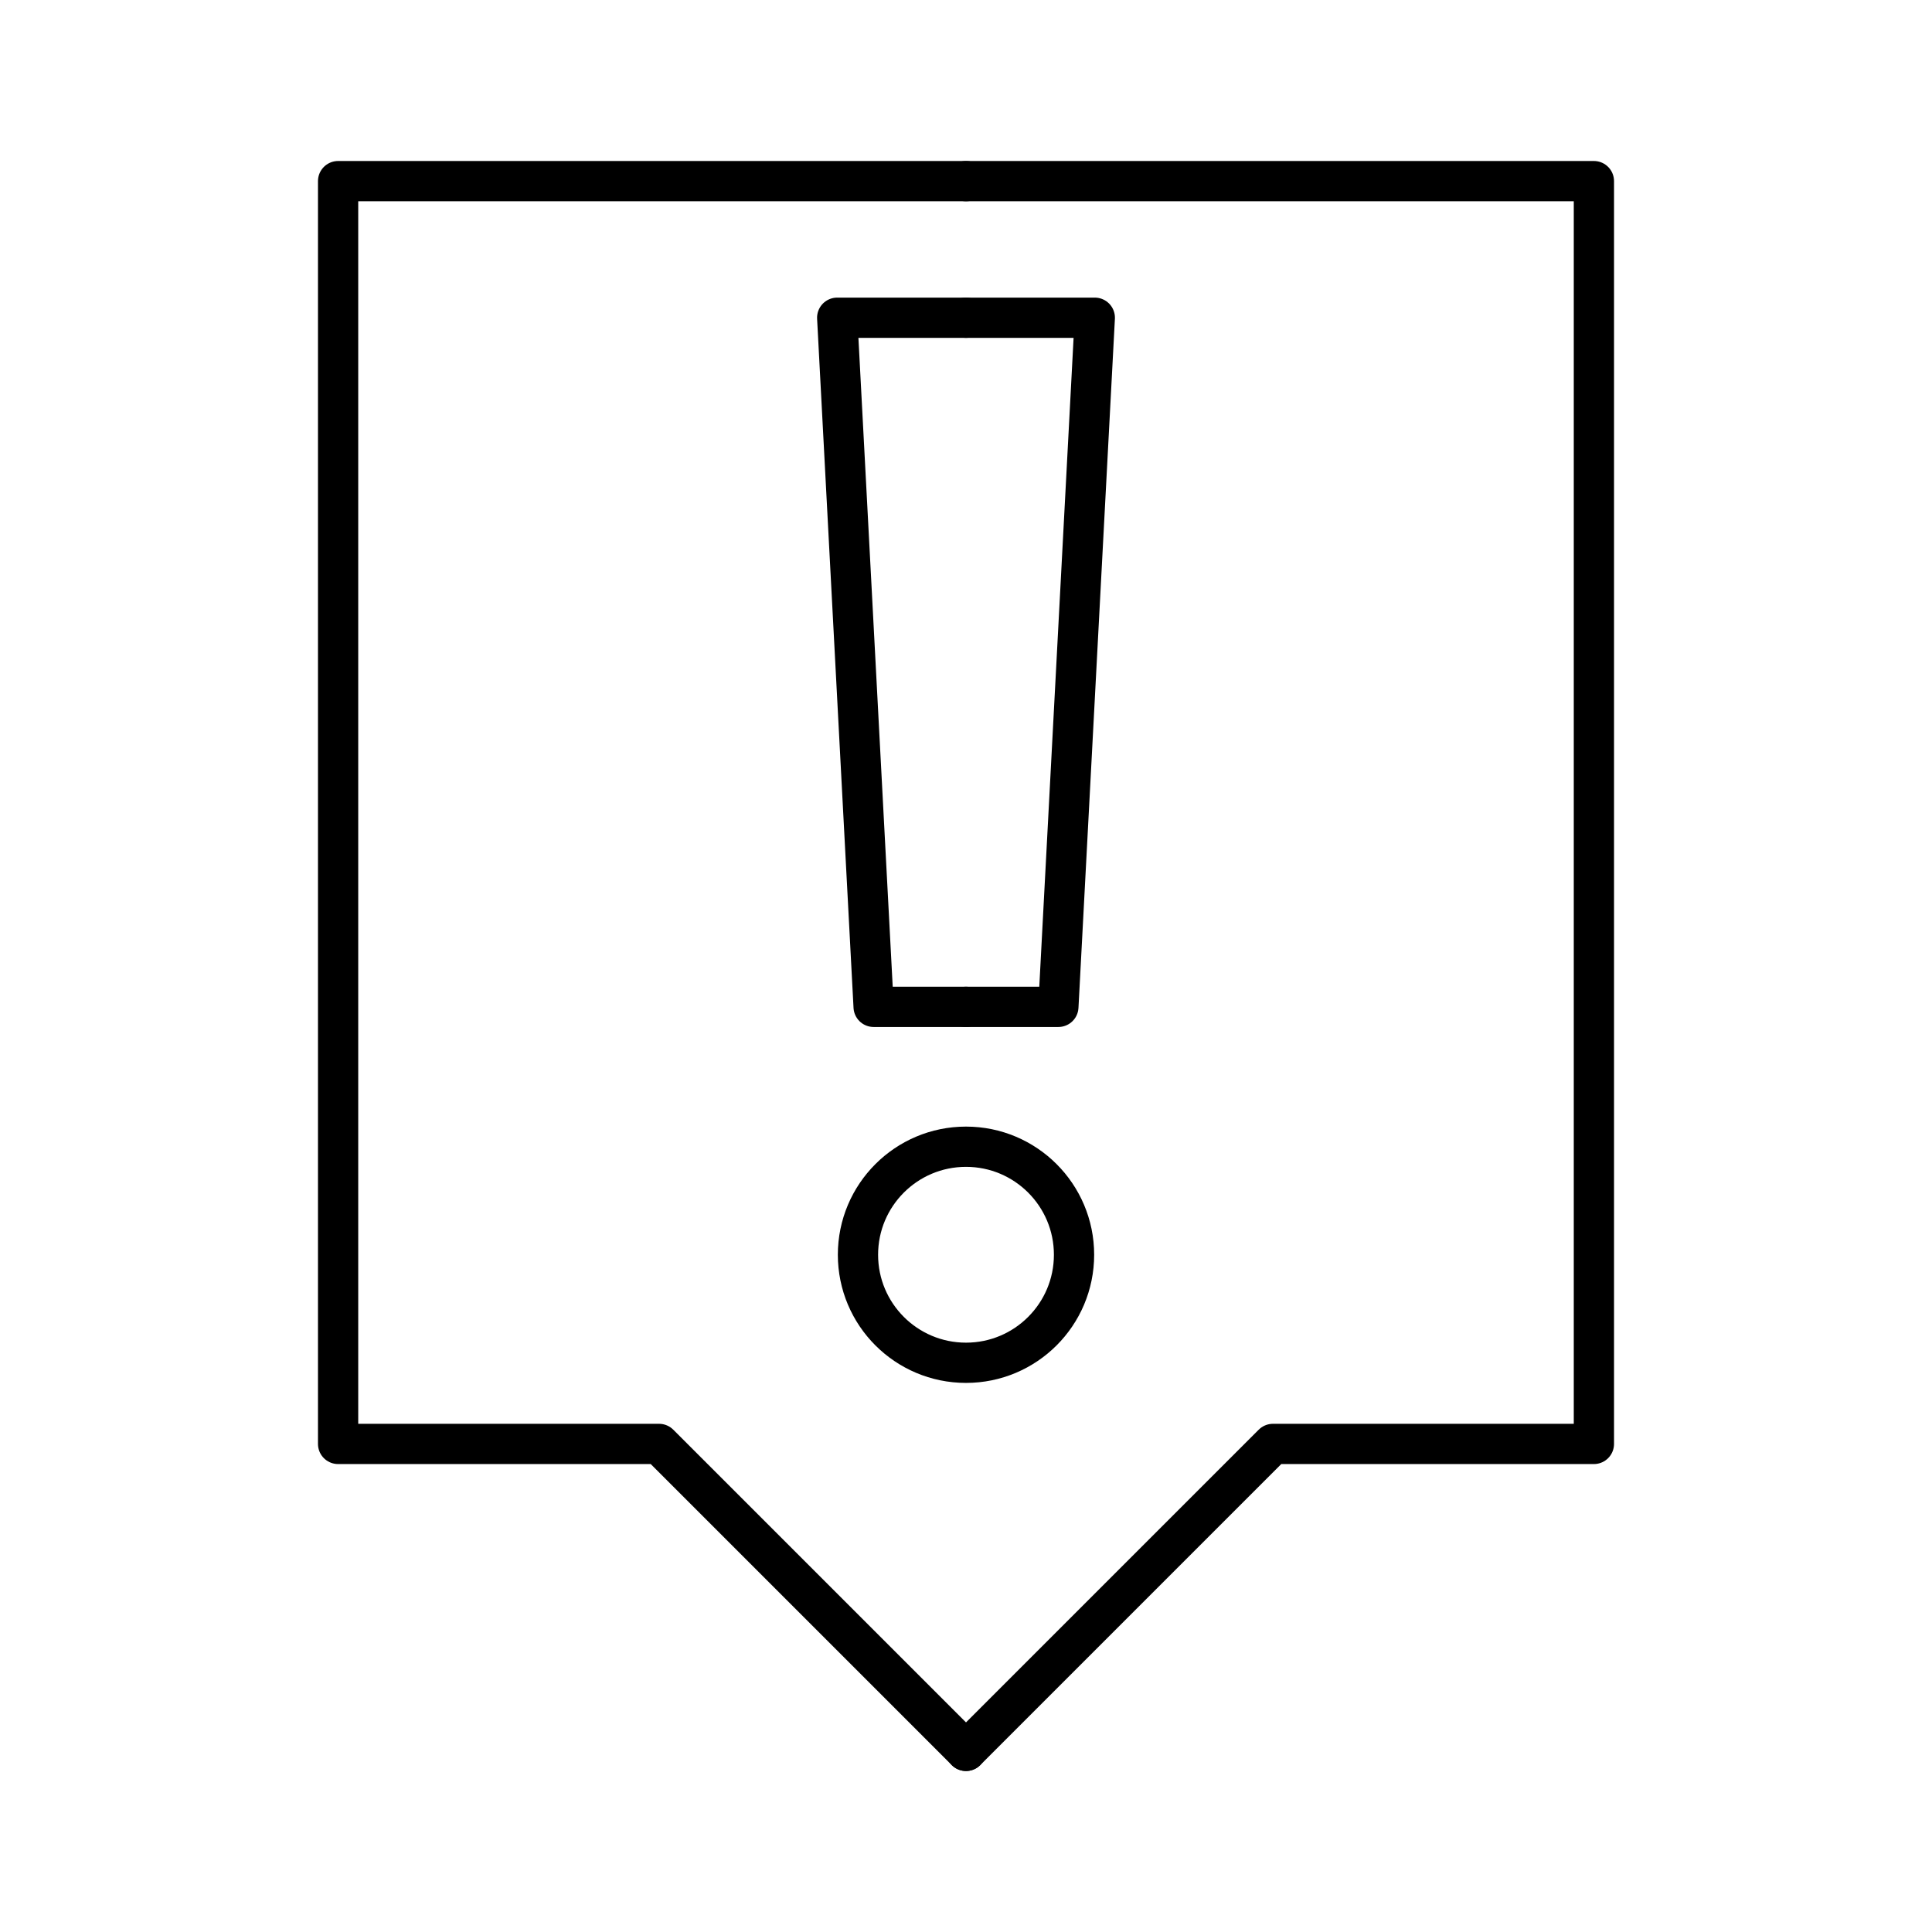 <?xml version="1.0" encoding="utf-8"?>
<!-- Generator: www.svgicons.com -->
<svg xmlns="http://www.w3.org/2000/svg" width="800" height="800" viewBox="0 0 48 48">
<path fill="none" stroke="currentColor" stroke-linecap="round" stroke-linejoin="round" d="m24 43.5l-7.626-7.626H8.4V4.5H24"/><path fill="none" stroke="currentColor" stroke-linecap="round" stroke-linejoin="round" d="M24 7.894h-3.2l.905 17.121H24"/><circle cx="24" cy="31.174" r="2.684" fill="none" stroke="currentColor" stroke-linecap="round" stroke-linejoin="round"/><path fill="none" stroke="currentColor" stroke-linecap="round" stroke-linejoin="round" d="m24 43.5l7.626-7.626H39.6V4.5H24"/><path fill="none" stroke="currentColor" stroke-linecap="round" stroke-linejoin="round" d="M24 7.894h3.2l-.905 17.121H24"/>
</svg>